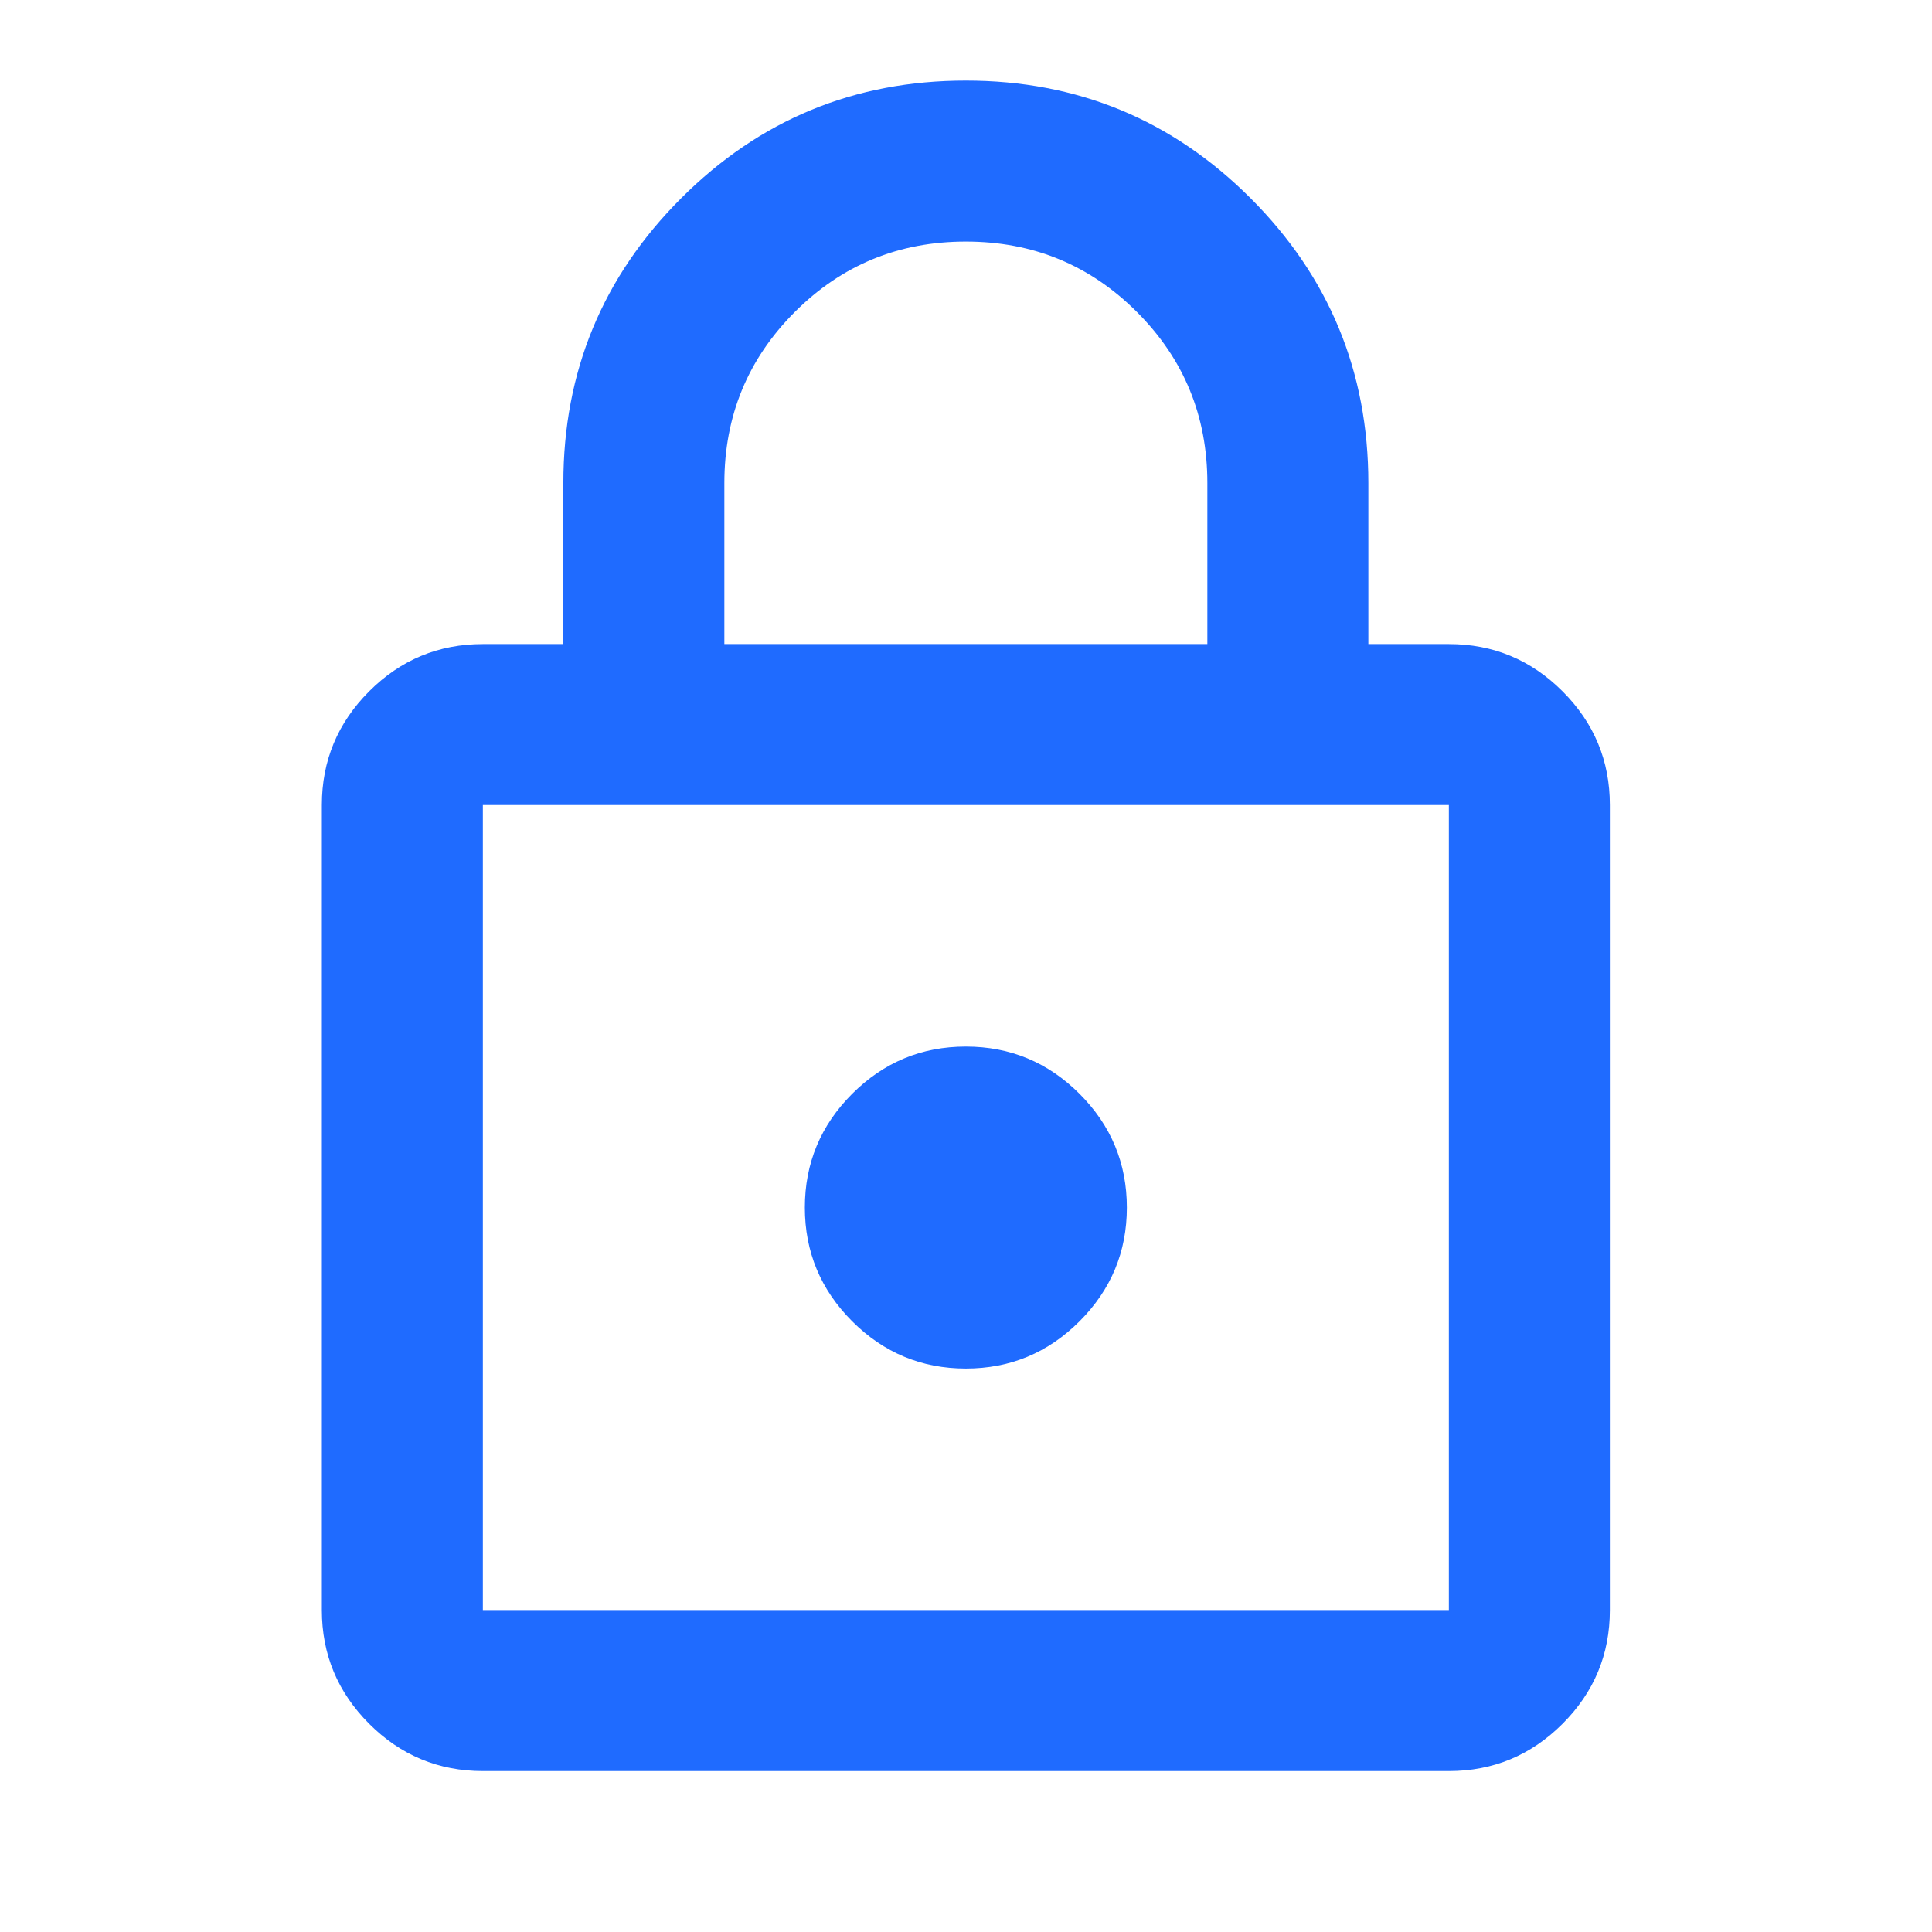 <svg width="54" height="54" viewBox="0 0 54 54" fill="none" xmlns="http://www.w3.org/2000/svg">
<mask id="mask0_2330_15" style="mask-type:alpha" maskUnits="userSpaceOnUse" x="0" y="0" width="54" height="54">
<rect width="54" height="54" fill="#D9D9D9"/>
</mask>
<g mask="url(#mask0_2330_15)">
<path d="M13.496 49.502C12.259 49.502 11.199 49.061 10.318 48.18C9.437 47.298 8.996 46.239 8.996 45.002V22.502C8.996 21.264 9.437 20.205 10.318 19.323C11.199 18.442 12.259 18.002 13.496 18.002H15.746V13.502C15.746 10.389 16.843 7.736 19.037 5.542C21.23 3.348 23.884 2.252 26.996 2.252C30.109 2.252 32.762 3.348 34.956 5.542C37.149 7.736 38.246 10.389 38.246 13.502V18.002H40.496C41.734 18.002 42.793 18.442 43.674 19.323C44.556 20.205 44.996 21.264 44.996 22.502V45.002C44.996 46.239 44.556 47.298 43.674 48.18C42.793 49.061 41.734 49.502 40.496 49.502H13.496ZM13.496 45.002H40.496V22.502H13.496V45.002ZM26.996 38.252C28.234 38.252 29.293 37.811 30.174 36.93C31.055 36.048 31.496 34.989 31.496 33.752C31.496 32.514 31.055 31.455 30.174 30.573C29.293 29.692 28.234 29.252 26.996 29.252C25.759 29.252 24.699 29.692 23.818 30.573C22.937 31.455 22.496 32.514 22.496 33.752C22.496 34.989 22.937 36.048 23.818 36.93C24.699 37.811 25.759 38.252 26.996 38.252ZM20.246 18.002H33.746V13.502C33.746 11.627 33.09 10.033 31.777 8.72C30.465 7.408 28.871 6.752 26.996 6.752C25.121 6.752 23.527 7.408 22.215 8.72C20.902 10.033 20.246 11.627 20.246 13.502V18.002Z" fill="#1F6BFF"/>
</g>
</svg>

